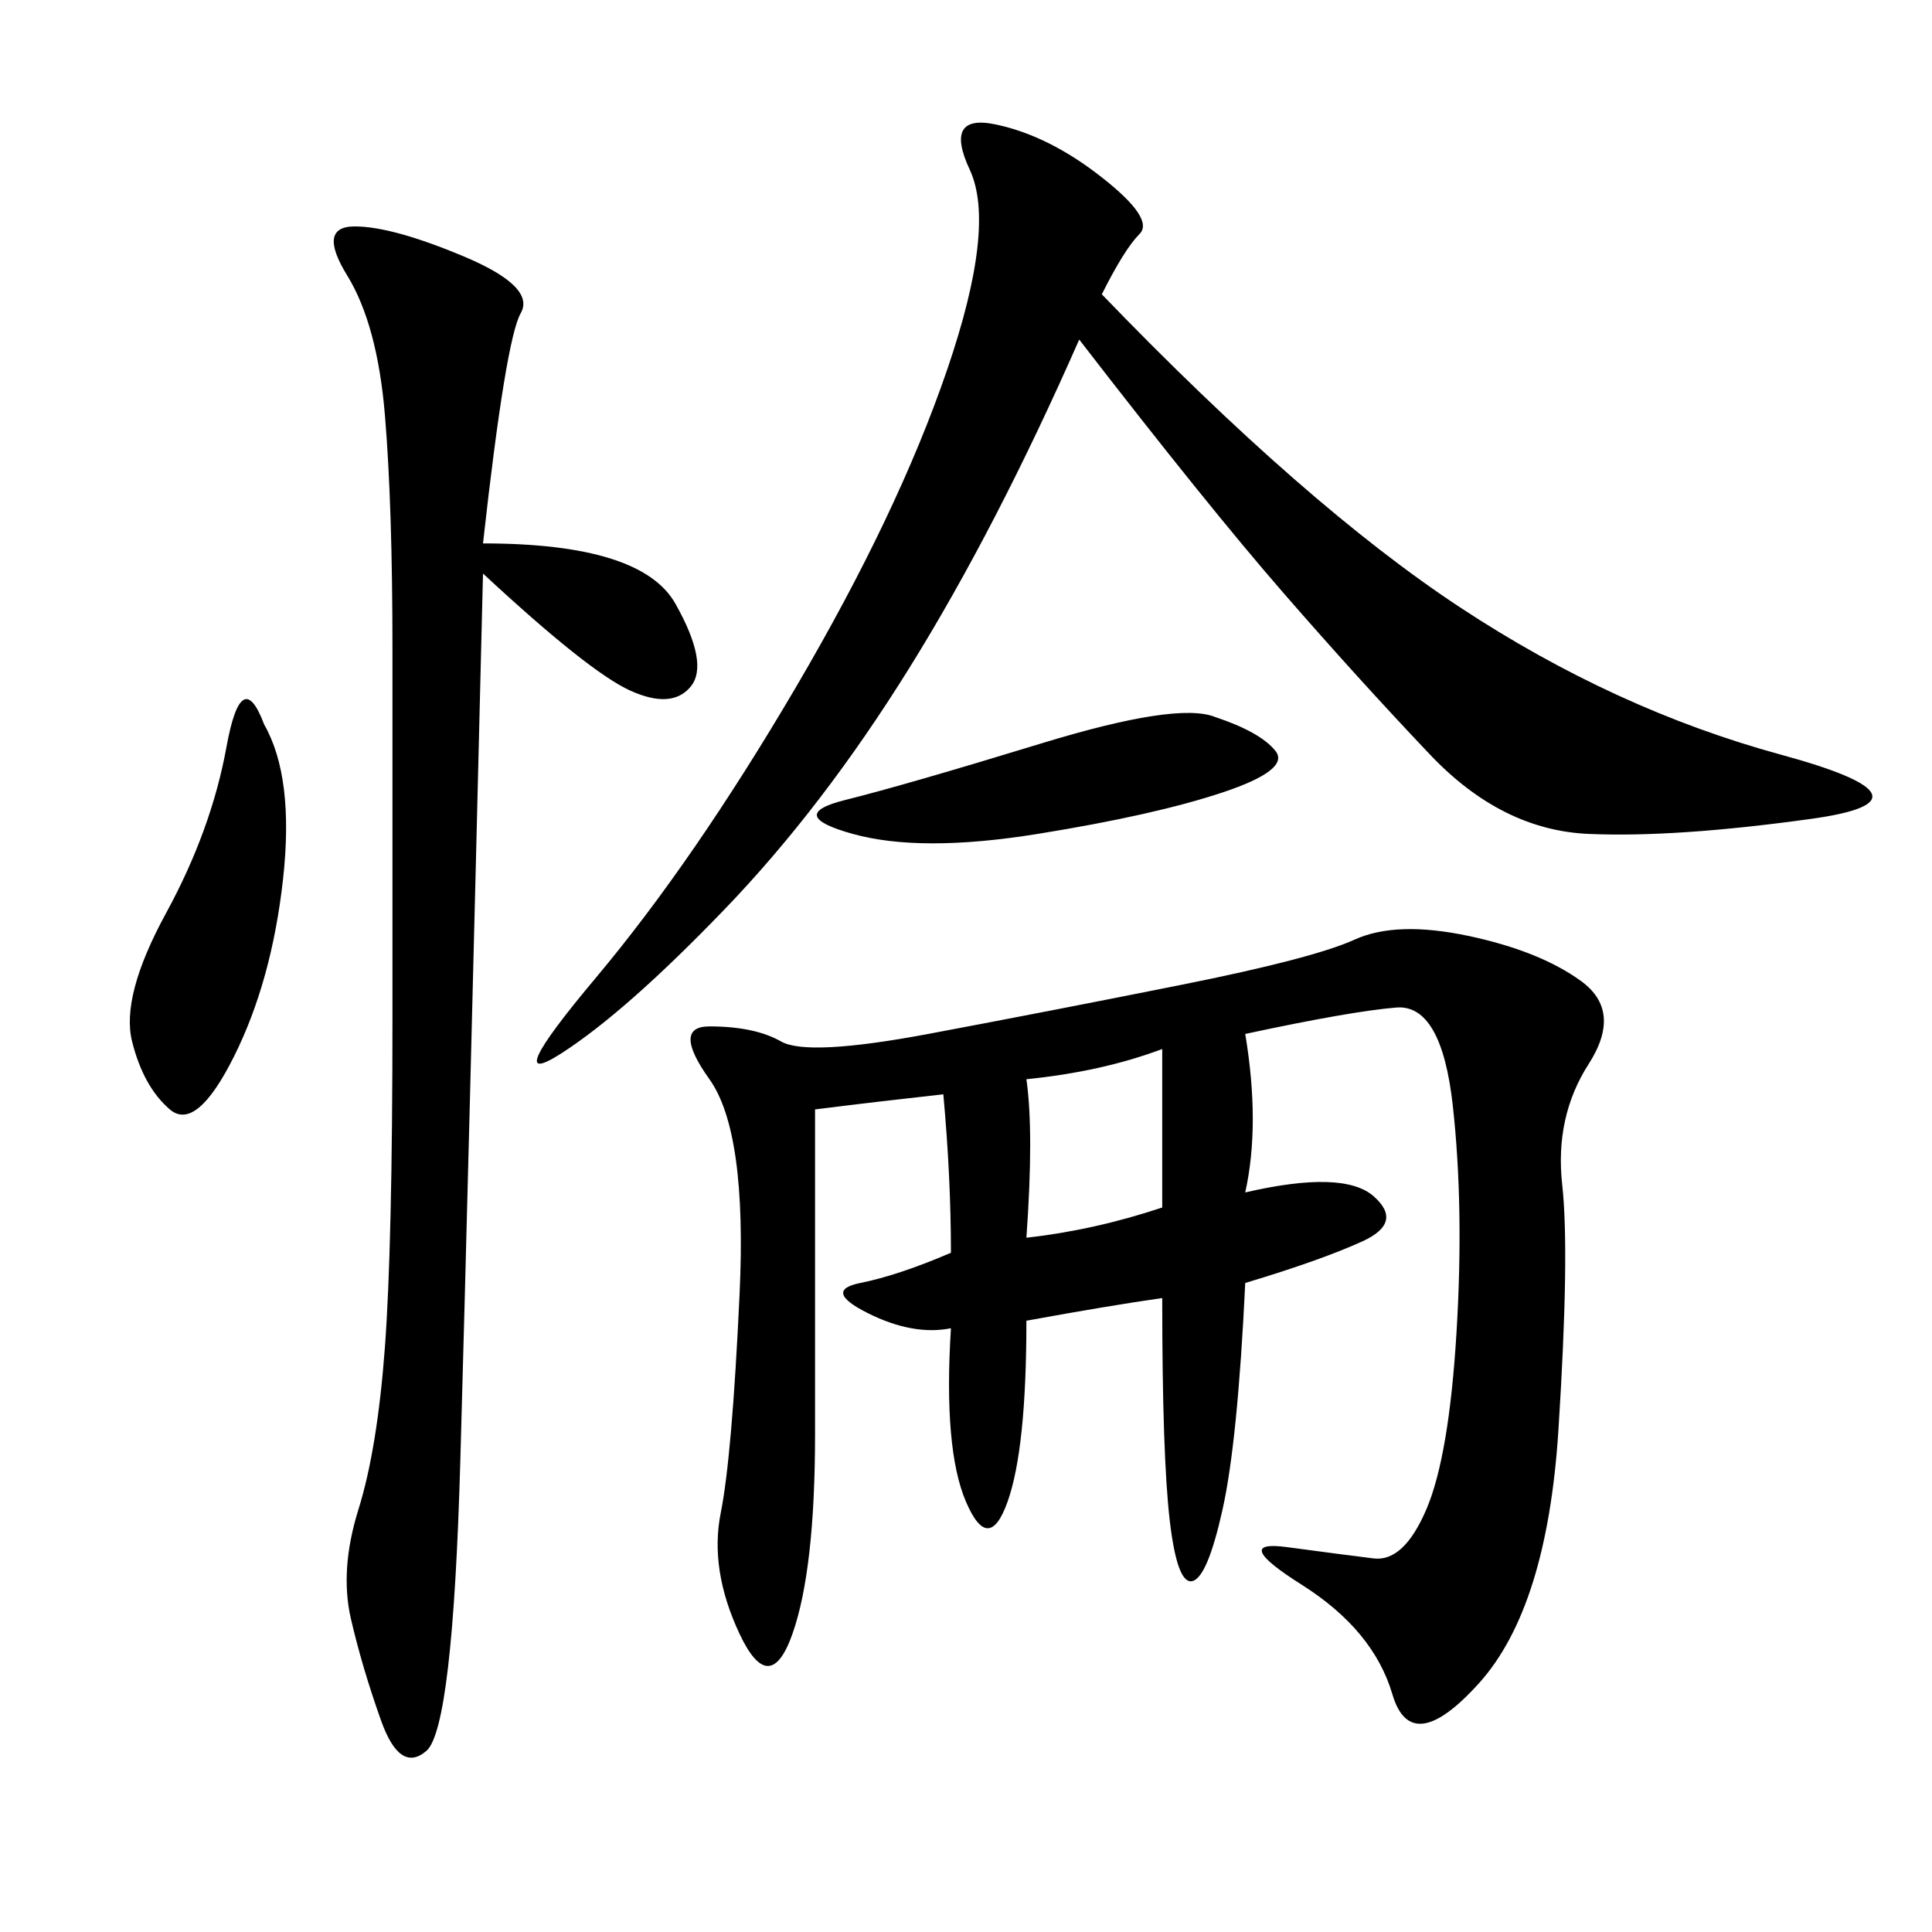 <svg xmlns="http://www.w3.org/2000/svg" xmlns:xlink="http://www.w3.org/1999/xlink" width="300" height="300"><path d="M193.36 160.55Q195.70 174.61 193.36 185.16L193.36 185.16Q208.59 181.64 213.28 185.74Q217.97 189.84 211.52 192.77Q205.08 195.70 193.36 199.22L193.36 199.22Q192.19 223.83 189.84 234.38Q187.50 244.92 185.16 245.51Q182.81 246.09 181.64 236.13Q180.47 226.17 180.47 201.56L180.47 201.56Q172.27 202.73 159.38 205.08L159.38 205.08Q159.38 225 156.45 233.20Q153.52 241.41 150 233.20Q146.48 225 147.66 206.25L147.66 206.25Q141.80 207.42 134.77 203.91Q127.73 200.39 133.59 199.22Q139.45 198.05 147.66 194.53L147.66 194.53Q147.66 182.81 146.48 169.92L146.48 169.92Q135.94 171.09 126.56 172.27L126.56 172.27L126.56 222.66Q126.56 243.75 123.05 253.71Q119.53 263.67 114.84 253.71Q110.16 243.75 111.91 234.96Q113.67 226.17 114.84 200.98Q116.02 175.78 110.16 167.58Q104.30 159.38 110.16 159.38L110.16 159.38Q117.19 159.38 121.29 161.72Q125.39 164.06 144.14 160.55Q162.89 157.03 183.40 152.93Q203.91 148.83 210.35 145.90Q216.80 142.97 227.93 145.31Q239.06 147.66 245.51 152.34Q251.95 157.03 246.68 165.23Q241.41 173.44 242.58 183.98Q243.75 194.53 241.99 222.07Q240.23 249.61 229.69 261.33Q219.14 273.05 216.21 263.09Q213.28 253.13 202.15 246.09Q191.02 239.06 199.80 240.23Q208.59 241.41 213.28 241.99Q217.97 242.58 221.48 234.38Q225 226.17 226.17 206.84Q227.34 187.50 225.59 171.68Q223.83 155.86 216.80 156.45Q209.77 157.03 193.36 160.55L193.36 160.55ZM171.09 45.70Q202.73 78.52 226.76 94.34Q250.78 110.16 276.56 117.19Q302.34 124.22 281.25 127.15Q260.16 130.08 246.68 129.49Q233.20 128.91 222.07 117.19Q210.94 105.47 199.22 91.99Q187.50 78.52 167.58 52.73L167.58 52.73Q154.69 82.03 141.21 103.71Q127.73 125.39 112.50 141.21Q97.27 157.03 87.30 163.48Q77.34 169.92 92.58 151.76Q107.81 133.59 123.63 106.64Q139.45 79.69 147.07 57.42Q154.69 35.16 150.59 26.37Q146.48 17.58 154.69 19.34Q162.89 21.09 171.09 27.54Q179.30 33.98 176.95 36.33Q174.61 38.67 171.09 45.70L171.09 45.70ZM75 84.38Q99.61 84.38 104.88 93.75Q110.16 103.13 107.23 106.64Q104.30 110.16 97.85 107.23Q91.41 104.30 75 89.06L75 89.06Q72.66 185.16 71.48 226.76Q70.31 268.36 66.21 271.88Q62.11 275.39 59.18 267.19Q56.25 258.98 54.49 251.37Q52.73 243.75 55.66 234.38Q58.59 225 59.77 209.18Q60.94 193.36 60.94 158.20L60.94 158.20L60.94 100.78Q60.94 78.52 59.77 64.45Q58.59 50.39 53.91 42.77Q49.22 35.16 55.08 35.16L55.08 35.16Q60.94 35.16 72.07 39.84Q83.20 44.53 80.86 48.63Q78.52 52.73 75 84.38L75 84.38ZM41.02 112.50Q45.70 120.70 43.95 136.52Q42.19 152.34 36.33 164.06Q30.47 175.78 26.37 172.27Q22.27 168.75 20.51 161.72Q18.75 154.69 25.78 141.80Q32.81 128.91 35.16 116.02Q37.50 103.13 41.02 112.50L41.02 112.50ZM188.67 111.33Q195.70 113.67 198.05 116.60Q200.39 119.53 189.84 123.05Q179.30 126.56 161.13 129.49Q142.97 132.42 132.42 129.49Q121.88 126.56 131.25 124.22Q140.63 121.88 161.72 115.43Q182.81 108.98 188.67 111.33L188.67 111.33ZM159.38 167.58Q160.55 175.78 159.38 192.19L159.38 192.19Q169.92 191.02 180.47 187.50L180.47 187.50L180.47 162.89Q171.09 166.41 159.38 167.58L159.38 167.58Z"/></svg>
